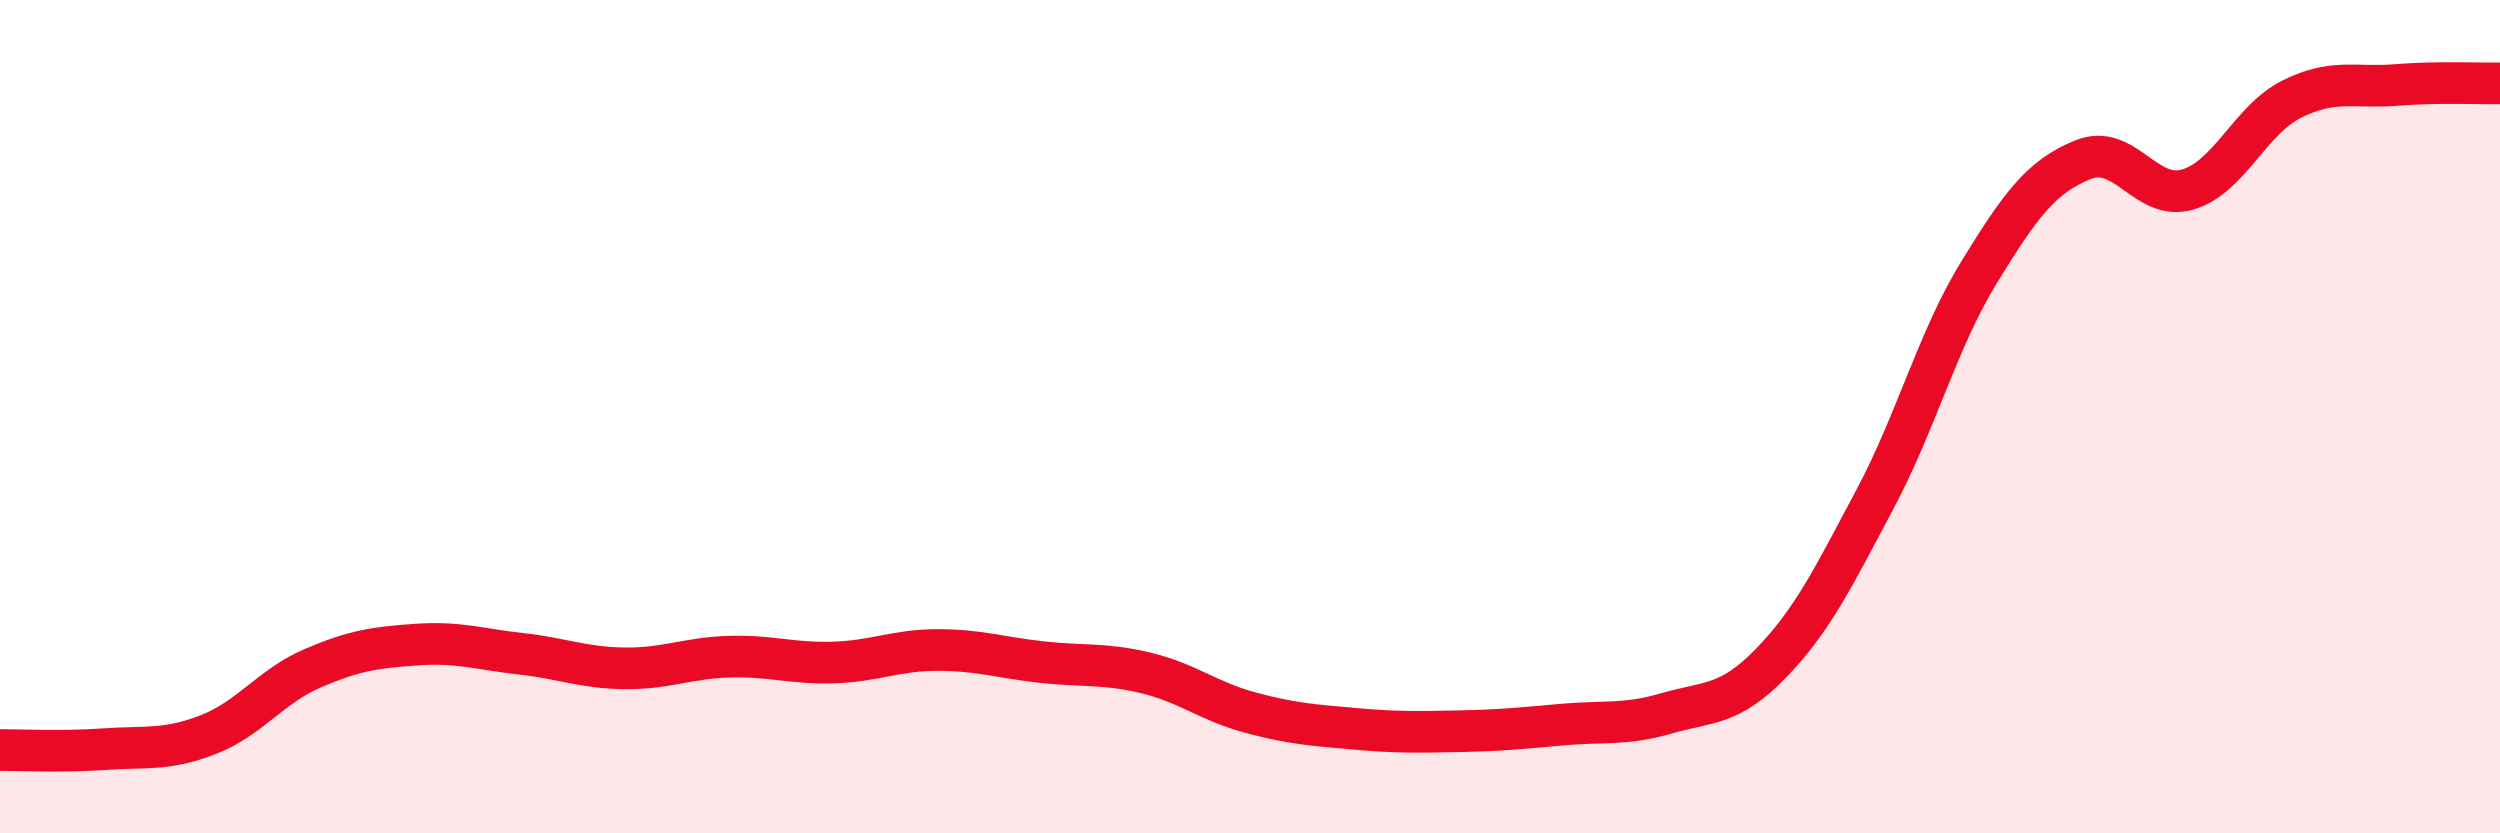 
    <svg width="60" height="20" viewBox="0 0 60 20" xmlns="http://www.w3.org/2000/svg">
      <path
        d="M 0,18 C 0.5,18 1.5,18.05 2.5,17.98 C 3.5,17.91 4,18.02 5,17.63 C 6,17.24 6.5,16.47 7.5,16.04 C 8.5,15.61 9,15.54 10,15.47 C 11,15.4 11.5,15.58 12.5,15.69 C 13.5,15.8 14,16.03 15,16.04 C 16,16.05 16.5,15.79 17.5,15.76 C 18.5,15.73 19,15.93 20,15.9 C 21,15.87 21.5,15.6 22.5,15.6 C 23.5,15.6 24,15.78 25,15.89 C 26,16 26.5,15.91 27.5,16.15 C 28.5,16.39 29,16.83 30,17.1 C 31,17.37 31.5,17.4 32.5,17.49 C 33.5,17.58 34,17.57 35,17.55 C 36,17.53 36.5,17.48 37.5,17.39 C 38.5,17.3 39,17.41 40,17.12 C 41,16.83 41.5,16.95 42.5,15.92 C 43.5,14.89 44,13.86 45,11.98 C 46,10.1 46.5,8.16 47.5,6.53 C 48.5,4.9 49,4.23 50,3.83 C 51,3.43 51.5,4.84 52.5,4.55 C 53.5,4.26 54,2.88 55,2.38 C 56,1.88 56.5,2.12 57.5,2.04 C 58.5,1.96 59.5,2.01 60,2L60 20L0 20Z"
        fill="#EB0A25"
        opacity="0.1"
        stroke-linecap="round"
        stroke-linejoin="round"
      />
      <path
        d="M 0,18 C 0.5,18 1.5,18.05 2.5,17.98 C 3.5,17.91 4,18.02 5,17.63 C 6,17.24 6.5,16.47 7.5,16.04 C 8.5,15.61 9,15.54 10,15.47 C 11,15.4 11.5,15.58 12.5,15.69 C 13.5,15.8 14,16.03 15,16.04 C 16,16.05 16.5,15.79 17.5,15.76 C 18.5,15.73 19,15.93 20,15.9 C 21,15.87 21.5,15.6 22.5,15.6 C 23.5,15.6 24,15.78 25,15.89 C 26,16 26.5,15.91 27.5,16.15 C 28.5,16.39 29,16.83 30,17.1 C 31,17.37 31.5,17.4 32.5,17.49 C 33.5,17.58 34,17.57 35,17.55 C 36,17.53 36.5,17.48 37.5,17.39 C 38.5,17.3 39,17.41 40,17.12 C 41,16.83 41.5,16.95 42.5,15.92 C 43.5,14.89 44,13.86 45,11.98 C 46,10.1 46.5,8.16 47.5,6.53 C 48.5,4.9 49,4.23 50,3.83 C 51,3.43 51.5,4.84 52.5,4.55 C 53.5,4.26 54,2.88 55,2.38 C 56,1.88 56.5,2.12 57.5,2.04 C 58.5,1.96 59.5,2.01 60,2"
        stroke="#EB0A25"
        stroke-width="1"
        fill="none"
        stroke-linecap="round"
        stroke-linejoin="round"
      />
    </svg>
  